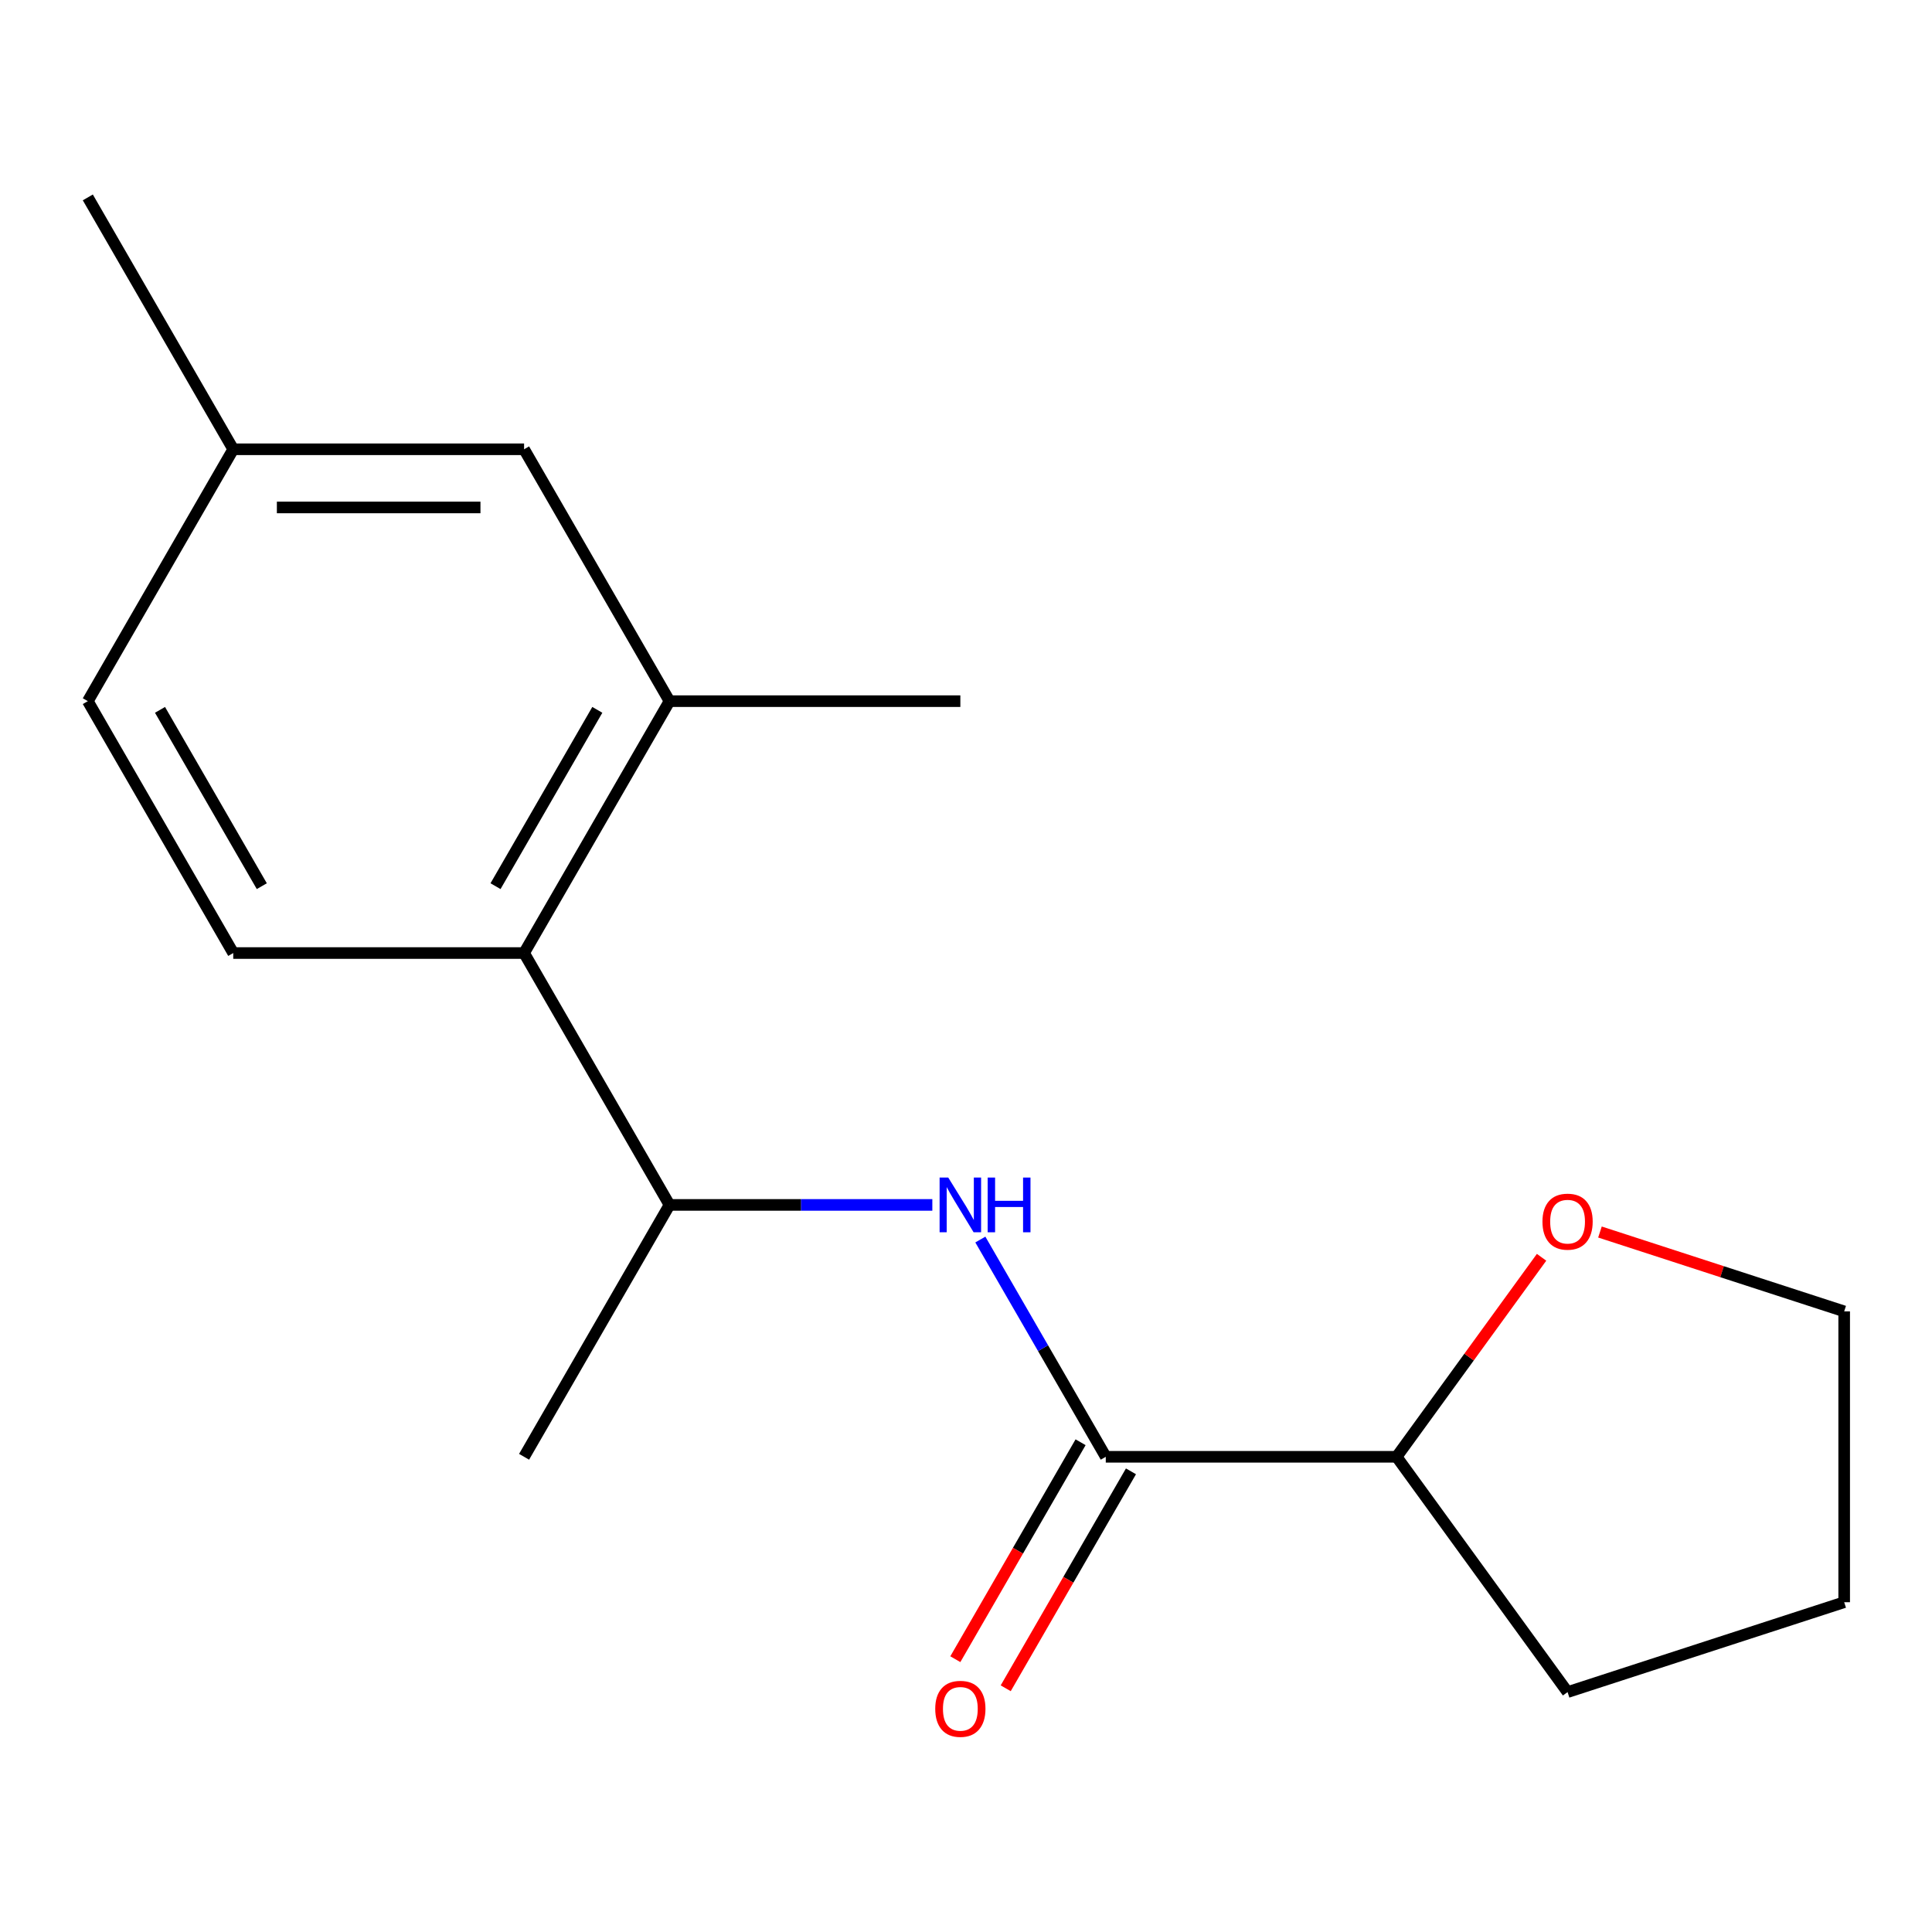 <?xml version='1.0' encoding='iso-8859-1'?>
<svg version='1.1' baseProfile='full'
              xmlns='http://www.w3.org/2000/svg'
                      xmlns:rdkit='http://www.rdkit.org/xml'
                      xmlns:xlink='http://www.w3.org/1999/xlink'
                  xml:space='preserve'
width='1000px' height='1000px' viewBox='0 0 1000 1000'>
<!-- END OF HEADER -->
<rect style='opacity:1.0;fill:#FFFFFF;stroke:none' width='1000' height='1000' x='0' y='0'> </rect>
<path class='bond-0' d='M 572.347,754.035 L 539.886,697.811' style='fill:none;fill-rule:evenodd;stroke:#000000;stroke-width:6px;stroke-linecap:butt;stroke-linejoin:miter;stroke-opacity:1' />
<path class='bond-0' d='M 539.886,697.811 L 507.425,641.586' style='fill:none;fill-rule:evenodd;stroke:#0000FF;stroke-width:6px;stroke-linecap:butt;stroke-linejoin:miter;stroke-opacity:1' />
<path class='bond-5' d='M 572.347,754.035 L 722.887,754.035' style='fill:none;fill-rule:evenodd;stroke:#000000;stroke-width:6px;stroke-linecap:butt;stroke-linejoin:miter;stroke-opacity:1' />
<path class='bond-6' d='M 559.309,746.508 L 526.895,802.652' style='fill:none;fill-rule:evenodd;stroke:#000000;stroke-width:6px;stroke-linecap:butt;stroke-linejoin:miter;stroke-opacity:1' />
<path class='bond-6' d='M 526.895,802.652 L 494.48,858.796' style='fill:none;fill-rule:evenodd;stroke:#FF0000;stroke-width:6px;stroke-linecap:butt;stroke-linejoin:miter;stroke-opacity:1' />
<path class='bond-6' d='M 585.384,761.562 L 552.969,817.706' style='fill:none;fill-rule:evenodd;stroke:#000000;stroke-width:6px;stroke-linecap:butt;stroke-linejoin:miter;stroke-opacity:1' />
<path class='bond-6' d='M 552.969,817.706 L 520.554,873.85' style='fill:none;fill-rule:evenodd;stroke:#FF0000;stroke-width:6px;stroke-linecap:butt;stroke-linejoin:miter;stroke-opacity:1' />
<path class='bond-3' d='M 482.573,623.663 L 414.554,623.663' style='fill:none;fill-rule:evenodd;stroke:#0000FF;stroke-width:6px;stroke-linecap:butt;stroke-linejoin:miter;stroke-opacity:1' />
<path class='bond-3' d='M 414.554,623.663 L 346.536,623.663' style='fill:none;fill-rule:evenodd;stroke:#000000;stroke-width:6px;stroke-linecap:butt;stroke-linejoin:miter;stroke-opacity:1' />
<path class='bond-1' d='M 271.265,493.291 L 346.536,623.663' style='fill:none;fill-rule:evenodd;stroke:#000000;stroke-width:6px;stroke-linecap:butt;stroke-linejoin:miter;stroke-opacity:1' />
<path class='bond-2' d='M 271.265,493.291 L 346.536,362.919' style='fill:none;fill-rule:evenodd;stroke:#000000;stroke-width:6px;stroke-linecap:butt;stroke-linejoin:miter;stroke-opacity:1' />
<path class='bond-2' d='M 256.482,458.681 L 309.171,367.421' style='fill:none;fill-rule:evenodd;stroke:#000000;stroke-width:6px;stroke-linecap:butt;stroke-linejoin:miter;stroke-opacity:1' />
<path class='bond-4' d='M 271.265,493.291 L 120.725,493.291' style='fill:none;fill-rule:evenodd;stroke:#000000;stroke-width:6px;stroke-linecap:butt;stroke-linejoin:miter;stroke-opacity:1' />
<path class='bond-7' d='M 346.536,362.919 L 271.265,232.547' style='fill:none;fill-rule:evenodd;stroke:#000000;stroke-width:6px;stroke-linecap:butt;stroke-linejoin:miter;stroke-opacity:1' />
<path class='bond-11' d='M 346.536,362.919 L 497.076,362.919' style='fill:none;fill-rule:evenodd;stroke:#000000;stroke-width:6px;stroke-linecap:butt;stroke-linejoin:miter;stroke-opacity:1' />
<path class='bond-12' d='M 346.536,623.663 L 271.265,754.035' style='fill:none;fill-rule:evenodd;stroke:#000000;stroke-width:6px;stroke-linecap:butt;stroke-linejoin:miter;stroke-opacity:1' />
<path class='bond-9' d='M 120.725,493.291 L 45.455,362.919' style='fill:none;fill-rule:evenodd;stroke:#000000;stroke-width:6px;stroke-linecap:butt;stroke-linejoin:miter;stroke-opacity:1' />
<path class='bond-9' d='M 135.509,458.681 L 82.82,367.421' style='fill:none;fill-rule:evenodd;stroke:#000000;stroke-width:6px;stroke-linecap:butt;stroke-linejoin:miter;stroke-opacity:1' />
<path class='bond-8' d='M 722.887,754.035 L 760.401,702.402' style='fill:none;fill-rule:evenodd;stroke:#000000;stroke-width:6px;stroke-linecap:butt;stroke-linejoin:miter;stroke-opacity:1' />
<path class='bond-8' d='M 760.401,702.402 L 797.915,650.768' style='fill:none;fill-rule:evenodd;stroke:#FF0000;stroke-width:6px;stroke-linecap:butt;stroke-linejoin:miter;stroke-opacity:1' />
<path class='bond-14' d='M 722.887,754.035 L 811.373,875.825' style='fill:none;fill-rule:evenodd;stroke:#000000;stroke-width:6px;stroke-linecap:butt;stroke-linejoin:miter;stroke-opacity:1' />
<path class='bond-18' d='M 271.265,232.547 L 120.725,232.547' style='fill:none;fill-rule:evenodd;stroke:#000000;stroke-width:6px;stroke-linecap:butt;stroke-linejoin:miter;stroke-opacity:1' />
<path class='bond-18' d='M 248.684,262.655 L 143.306,262.655' style='fill:none;fill-rule:evenodd;stroke:#000000;stroke-width:6px;stroke-linecap:butt;stroke-linejoin:miter;stroke-opacity:1' />
<path class='bond-13' d='M 828.136,637.692 L 891.341,658.228' style='fill:none;fill-rule:evenodd;stroke:#FF0000;stroke-width:6px;stroke-linecap:butt;stroke-linejoin:miter;stroke-opacity:1' />
<path class='bond-13' d='M 891.341,658.228 L 954.545,678.765' style='fill:none;fill-rule:evenodd;stroke:#000000;stroke-width:6px;stroke-linecap:butt;stroke-linejoin:miter;stroke-opacity:1' />
<path class='bond-10' d='M 45.455,362.919 L 120.725,232.547' style='fill:none;fill-rule:evenodd;stroke:#000000;stroke-width:6px;stroke-linecap:butt;stroke-linejoin:miter;stroke-opacity:1' />
<path class='bond-15' d='M 120.725,232.547 L 45.455,102.175' style='fill:none;fill-rule:evenodd;stroke:#000000;stroke-width:6px;stroke-linecap:butt;stroke-linejoin:miter;stroke-opacity:1' />
<path class='bond-17' d='M 954.545,678.765 L 954.545,829.305' style='fill:none;fill-rule:evenodd;stroke:#000000;stroke-width:6px;stroke-linecap:butt;stroke-linejoin:miter;stroke-opacity:1' />
<path class='bond-16' d='M 811.373,875.825 L 954.545,829.305' style='fill:none;fill-rule:evenodd;stroke:#000000;stroke-width:6px;stroke-linecap:butt;stroke-linejoin:miter;stroke-opacity:1' />
<path  class='atom-1' d='M 490.816 609.503
L 500.096 624.503
Q 501.016 625.983, 502.496 628.663
Q 503.976 631.343, 504.056 631.503
L 504.056 609.503
L 507.816 609.503
L 507.816 637.823
L 503.936 637.823
L 493.976 621.423
Q 492.816 619.503, 491.576 617.303
Q 490.376 615.103, 490.016 614.423
L 490.016 637.823
L 486.336 637.823
L 486.336 609.503
L 490.816 609.503
' fill='#0000FF'/>
<path  class='atom-1' d='M 511.216 609.503
L 515.056 609.503
L 515.056 621.543
L 529.536 621.543
L 529.536 609.503
L 533.376 609.503
L 533.376 637.823
L 529.536 637.823
L 529.536 624.743
L 515.056 624.743
L 515.056 637.823
L 511.216 637.823
L 511.216 609.503
' fill='#0000FF'/>
<path  class='atom-7' d='M 484.076 884.487
Q 484.076 877.687, 487.436 873.887
Q 490.796 870.087, 497.076 870.087
Q 503.356 870.087, 506.716 873.887
Q 510.076 877.687, 510.076 884.487
Q 510.076 891.367, 506.676 895.287
Q 503.276 899.167, 497.076 899.167
Q 490.836 899.167, 487.436 895.287
Q 484.076 891.407, 484.076 884.487
M 497.076 895.967
Q 501.396 895.967, 503.716 893.087
Q 506.076 890.167, 506.076 884.487
Q 506.076 878.927, 503.716 876.127
Q 501.396 873.287, 497.076 873.287
Q 492.756 873.287, 490.396 876.087
Q 488.076 878.887, 488.076 884.487
Q 488.076 890.207, 490.396 893.087
Q 492.756 895.967, 497.076 895.967
' fill='#FF0000'/>
<path  class='atom-9' d='M 798.373 632.325
Q 798.373 625.525, 801.733 621.725
Q 805.093 617.925, 811.373 617.925
Q 817.653 617.925, 821.013 621.725
Q 824.373 625.525, 824.373 632.325
Q 824.373 639.205, 820.973 643.125
Q 817.573 647.005, 811.373 647.005
Q 805.133 647.005, 801.733 643.125
Q 798.373 639.245, 798.373 632.325
M 811.373 643.805
Q 815.693 643.805, 818.013 640.925
Q 820.373 638.005, 820.373 632.325
Q 820.373 626.765, 818.013 623.965
Q 815.693 621.125, 811.373 621.125
Q 807.053 621.125, 804.693 623.925
Q 802.373 626.725, 802.373 632.325
Q 802.373 638.045, 804.693 640.925
Q 807.053 643.805, 811.373 643.805
' fill='#FF0000'/>
</svg>
